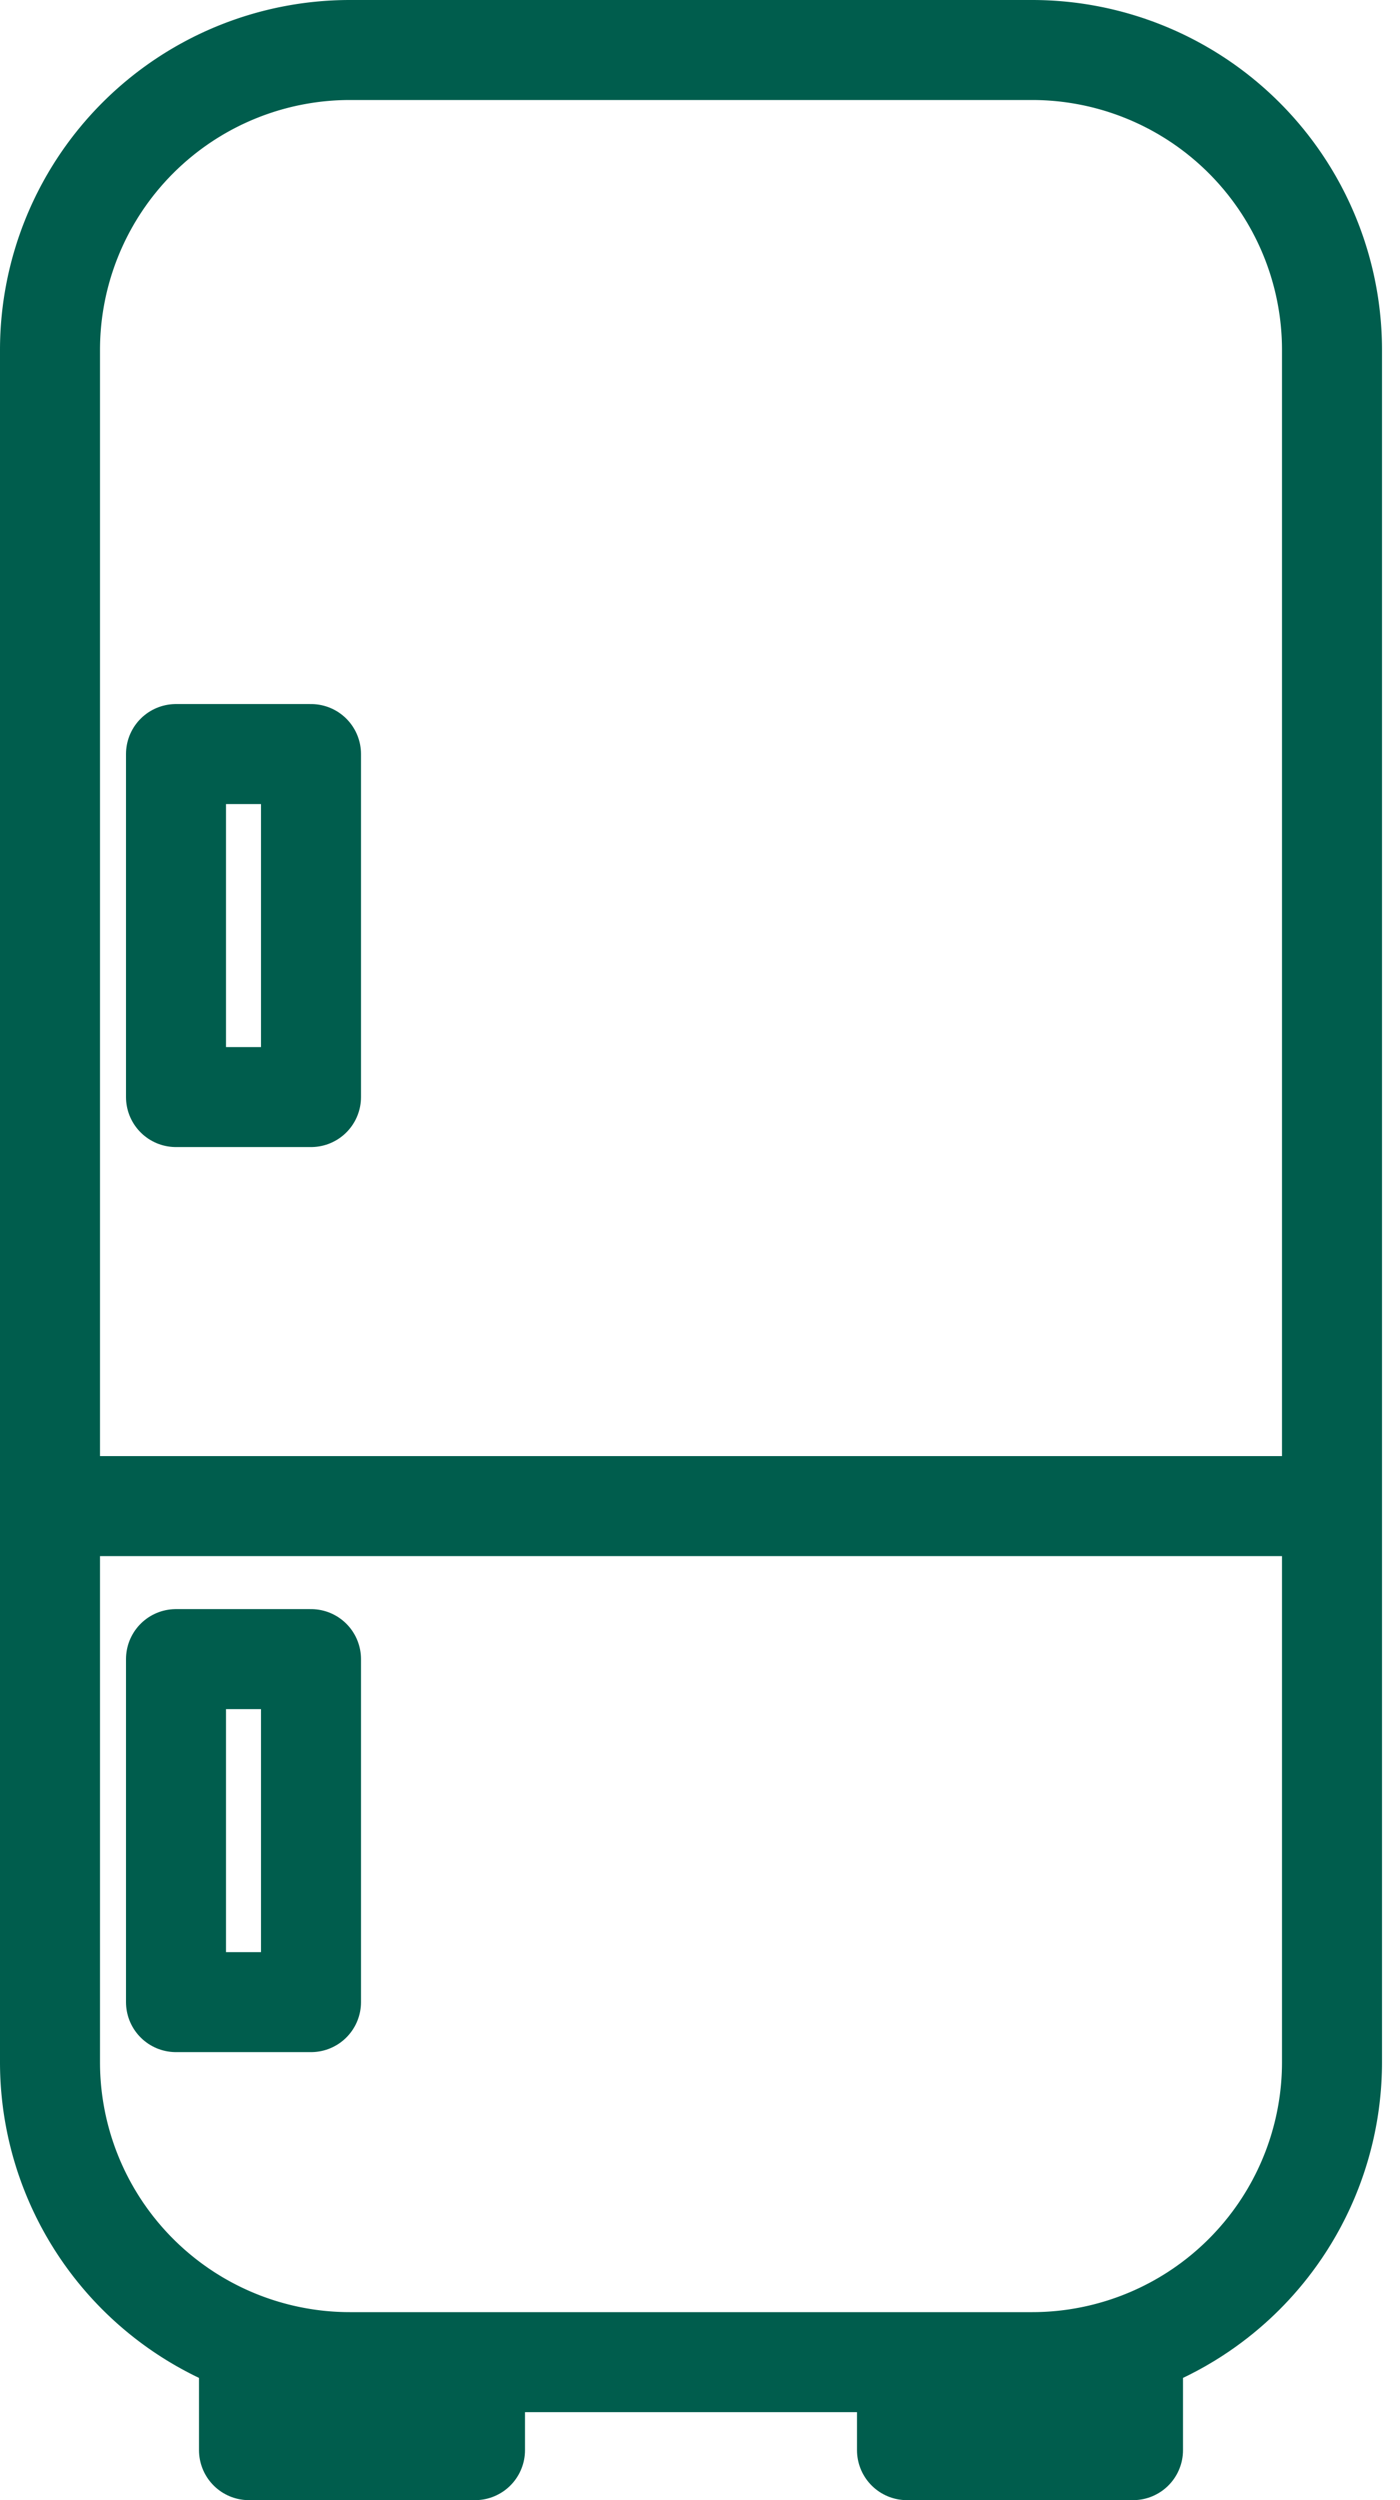 <svg width="14" height="25" fill="none" xmlns="http://www.w3.org/2000/svg"><g clip-path="url(#clip0_360_1089)" stroke="#005D4D" stroke-linecap="round" stroke-linejoin="round"><path d="M10.32.5H3.5a3 3 0 00-3 3v17.12a3 3 0 003 3h6.82a3 3 0 003-3V3.5a3 3 0 00-3-3zM.5 15.06h12.82"/><path d="M3.11 16.59H1.76v3.43h1.35v-3.43zm0-9.05H1.76v3.43h1.35V7.54zM4.75 23.7v.8H2.49v-.8m8.84 0v.8H9.07v-.8"/></g><defs><clipPath id="clip0_360_1089"><path fill="#fff" d="M0 0h13.82v25H0z"/></clipPath></defs></svg>